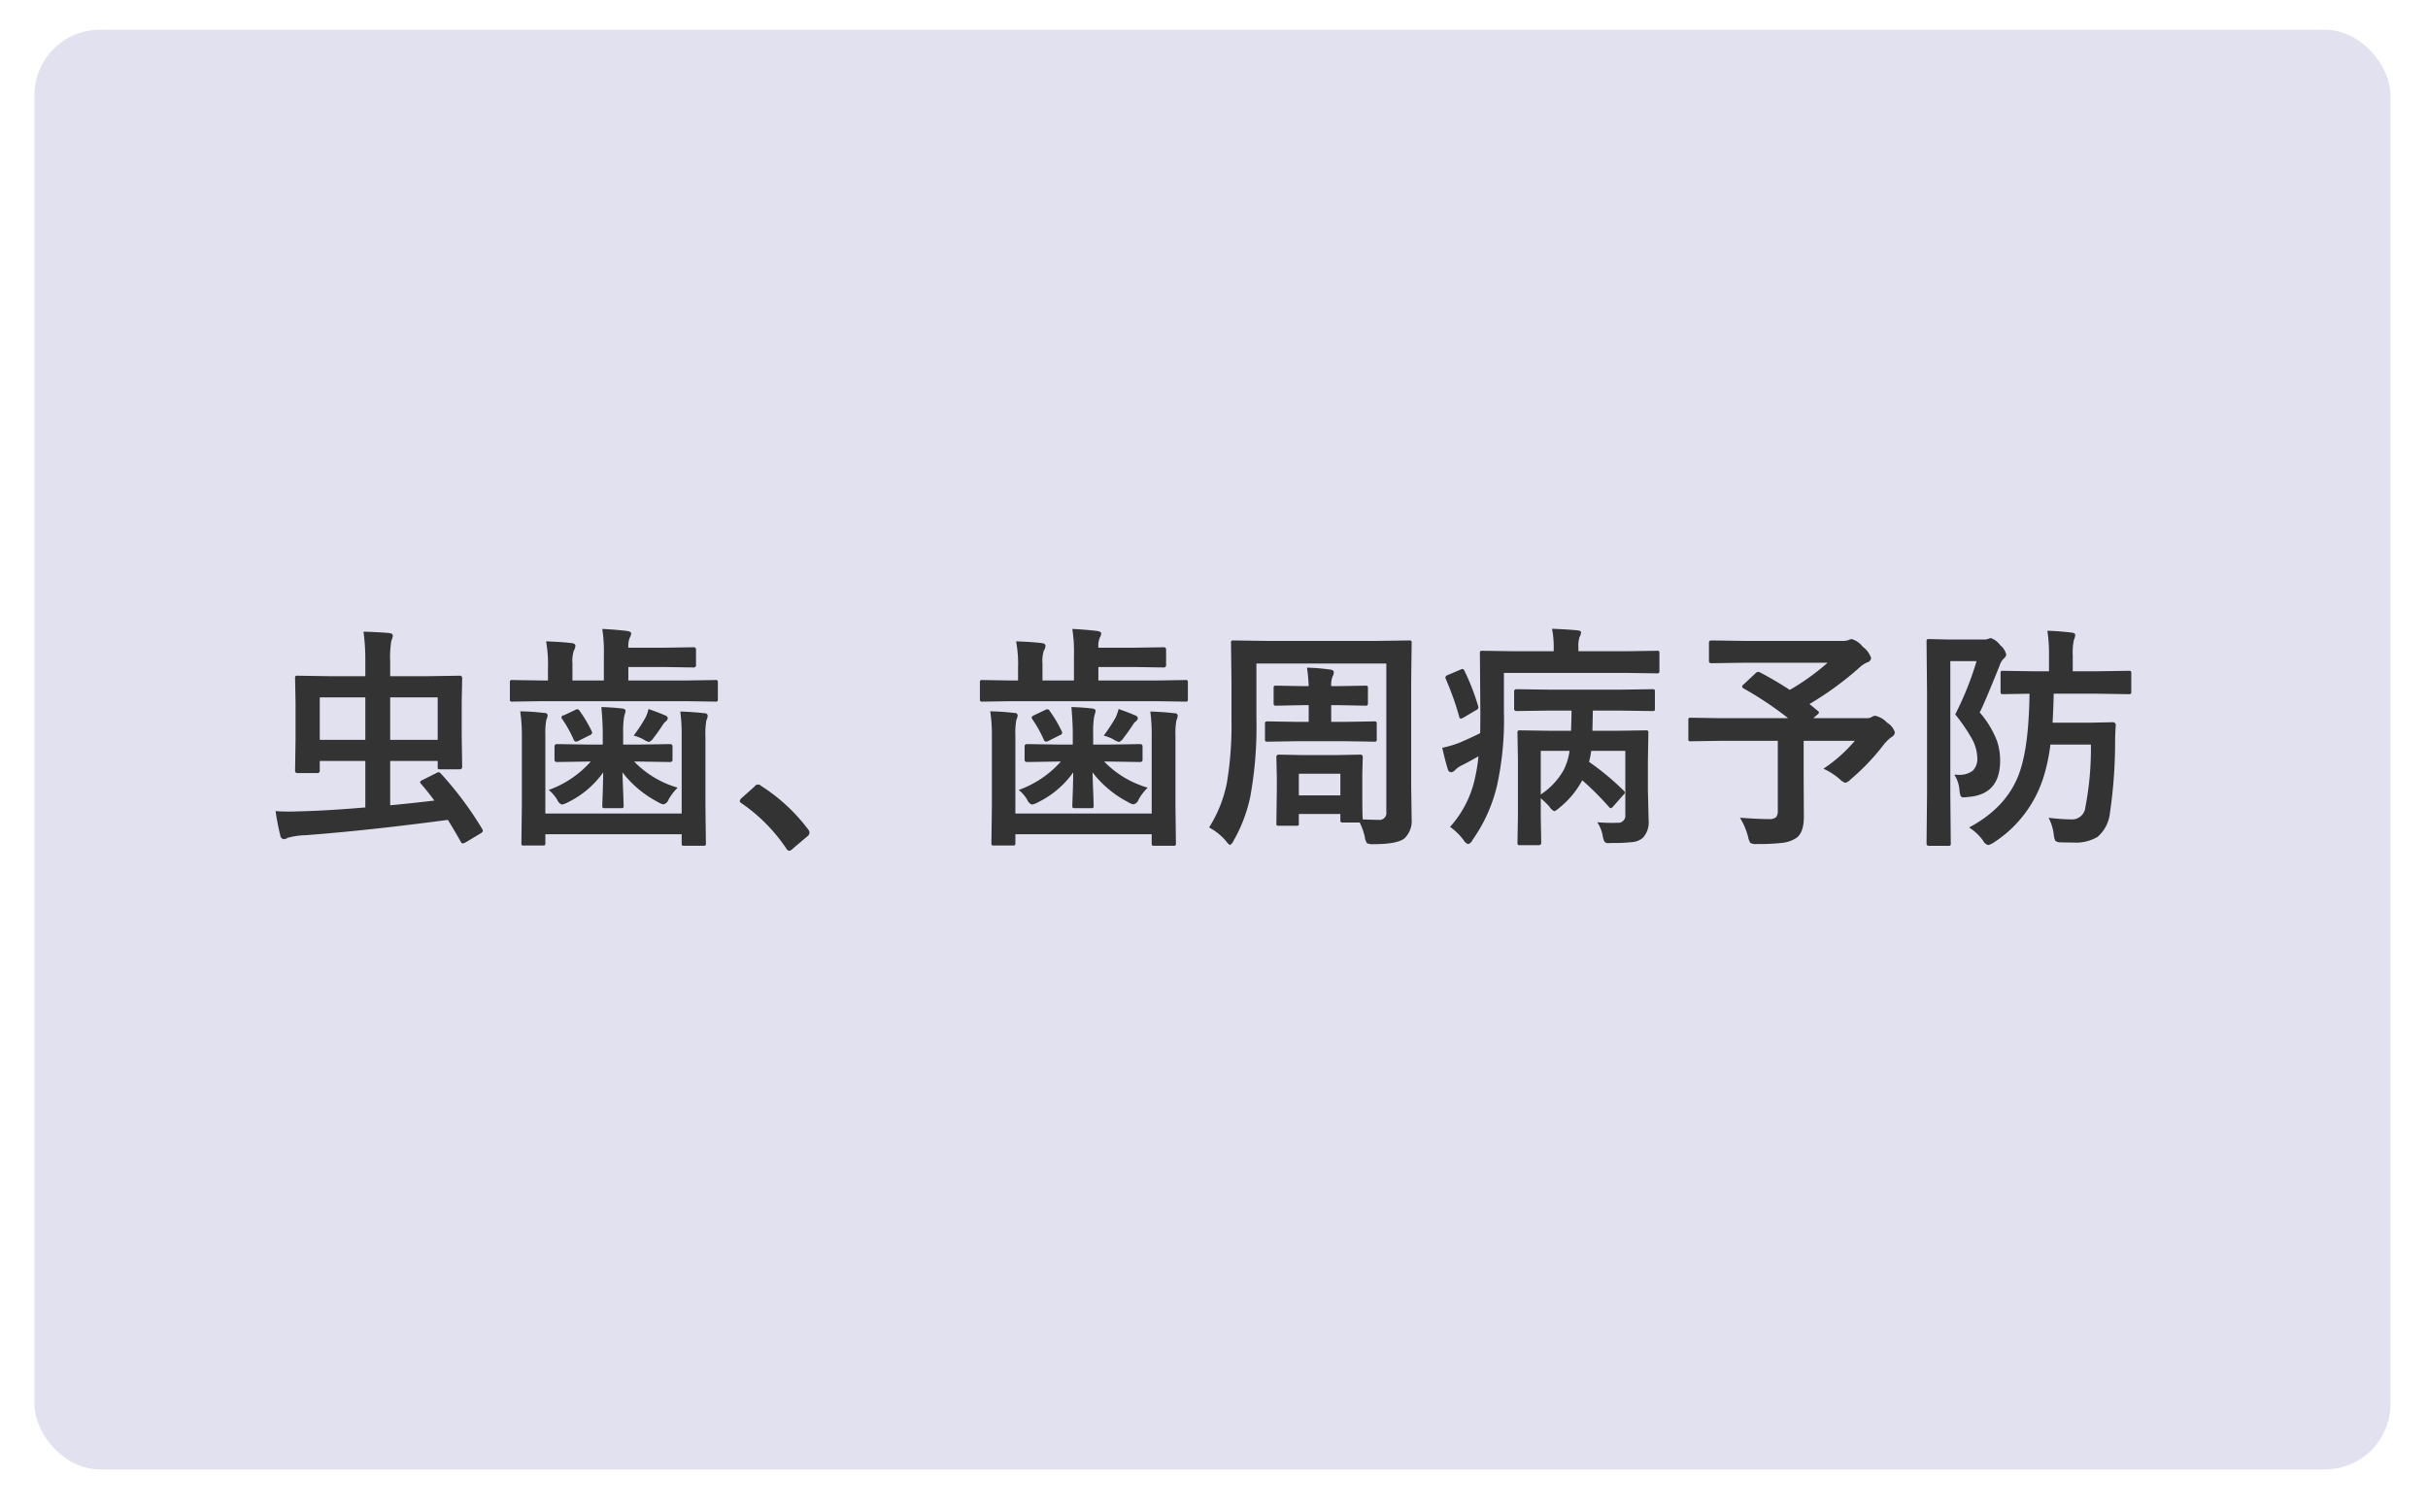 <svg id="効果1.svg" xmlns="http://www.w3.org/2000/svg" xmlns:xlink="http://www.w3.org/1999/xlink" width="371" height="231" viewBox="0 0 371 231">
  <defs>
    <style>
      .cls-1 {
        fill: #e1e1f0;
        filter: url(#filter);
      }

      .cls-2 {
        fill: #333;
        fill-rule: evenodd;
      }
    </style>
    <filter id="filter" x="0" y="0" width="371" height="231" filterUnits="userSpaceOnUse">
      <feOffset result="offset" dx="1.259" dy="1.554" in="SourceAlpha"/>
      <feGaussianBlur result="blur" stdDeviation="2.449"/>
      <feFlood result="flood" flood-color="#c0c0cc" flood-opacity="0.3"/>
      <feComposite result="composite" operator="in" in2="blur"/>
      <feBlend result="blend" in="SourceGraphic"/>
    </filter>
  </defs>
  <rect id="長方形_9" data-name="長方形 9" class="cls-1" x="4" y="3" width="360" height="220" rx="10" ry="10"/>
  <path id="虫歯_歯周病予防" data-name="虫歯、歯周病予防" class="cls-2" d="M1105.02,6171.01a1.257,1.257,0,0,0-.42.16l-1.98,1a0.69,0.69,0,0,0-.44.35,0.623,0.623,0,0,0,.18.3c0.62,0.71,1.29,1.54,2.01,2.52q-3.36.4-6.75,0.72v-6.77h7.26v0.86a0.813,0.813,0,0,0,.04.34,0.454,0.454,0,0,0,.31.07h3.02a0.35,0.35,0,0,0,.37-0.41l-0.07-4.71v-5.29l0.07-3.5a0.339,0.339,0,0,0-.37-0.39l-5.31.08h-5.32v-2.27a15.235,15.235,0,0,1,.18-3.17,2.829,2.829,0,0,0,.23-0.75c0-.22-0.18-0.36-0.55-0.41-1.18-.1-2.49-0.17-3.94-0.21a30.98,30.98,0,0,1,.28,4.61v2.2h-5.1l-5.23-.08a0.547,0.547,0,0,0-.33.06,0.432,0.432,0,0,0-.07.33l0.07,3.75v5.55l-0.07,4.82a0.336,0.336,0,0,0,.38.37h2.98a0.35,0.35,0,0,0,.41-0.37v-1.48h6.96v7.1c-3.68.31-6.64,0.49-8.87,0.56-1.33.05-2.27,0.07-2.83,0.07-0.66,0-1.34-.02-2.01-0.07a35.445,35.445,0,0,0,.71,3.68,0.639,0.639,0,0,0,.55.61,1.062,1.062,0,0,0,.59-0.21,11.3,11.3,0,0,1,2.78-.4q9.42-.705,21.69-2.34c0.39,0.61,1.07,1.74,2.01,3.39a0.3,0.3,0,0,0,.25.21,1.388,1.388,0,0,0,.47-0.17l2.23-1.34a0.74,0.74,0,0,0,.4-0.4,0.751,0.751,0,0,0-.12-0.32,53.254,53.254,0,0,0-6.31-8.45,0.5,0.5,0,0,0-.34-0.2h0Zm-0.14-4.95h-7.26v-6.49h7.26v6.49Zm-11.06-6.49v6.49h-6.96v-6.49h6.96Zm48.34,5.98v11.77h-20.83v-11.84a12.148,12.148,0,0,1,.14-2.45,2.382,2.382,0,0,0,.21-0.68,0.4,0.4,0,0,0-.47-0.39,34.609,34.609,0,0,0-3.72-.26,25.793,25.793,0,0,1,.25,3.78v10.61l-0.07,5.7a0.659,0.659,0,0,0,.05.35,0.432,0.432,0,0,0,.33.07h2.88a0.738,0.738,0,0,0,.33-0.05,0.584,0.584,0,0,0,.07-0.37v-1.3h20.83v1.37a0.716,0.716,0,0,0,.05.32,0.542,0.542,0,0,0,.34.07h2.93a0.533,0.533,0,0,0,.31-0.06,0.432,0.432,0,0,0,.07-0.33l-0.07-5.87v-10.48a11.851,11.851,0,0,1,.14-2.41,2.28,2.28,0,0,0,.21-0.72,0.414,0.414,0,0,0-.47-0.38c-1.07-.13-2.3-0.22-3.72-0.27a27.006,27.006,0,0,1,.21,3.82h0Zm0.62-5.4,4.52,0.07a0.716,0.716,0,0,0,.32-0.05,0.542,0.542,0,0,0,.07-0.34v-2.53a0.512,0.512,0,0,0-.06-0.31,0.432,0.432,0,0,0-.33-0.07l-4.52.07h-8.77v-2.06h5.49l4.49,0.07a0.332,0.332,0,0,0,.36-0.39v-2.32a0.325,0.325,0,0,0-.36-0.38l-4.49.07h-5.49a3.5,3.5,0,0,1,.21-1.52,1.566,1.566,0,0,0,.23-0.66c0-.17-0.2-0.29-0.58-0.37-1.15-.14-2.43-0.25-3.84-0.32a23.127,23.127,0,0,1,.24,4.06v3.82h-4.8v-2.61a5.164,5.164,0,0,1,.21-1.96,1.456,1.456,0,0,0,.24-0.73c0-.24-0.2-0.38-0.61-0.42-1.09-.13-2.38-0.21-3.87-0.26a19.317,19.317,0,0,1,.29,3.99v1.99h-0.91l-4.52-.07a0.574,0.574,0,0,0-.32.05,0.484,0.484,0,0,0-.07.33v2.53a0.686,0.686,0,0,0,.05.32,0.48,0.48,0,0,0,.34.07l4.52-.07h21.96Zm-14.51,9.23a15.7,15.7,0,0,1-6.43,4.34,5.432,5.432,0,0,1,1.33,1.55,1.193,1.193,0,0,0,.69.68,2.771,2.771,0,0,0,.92-0.35,14.214,14.214,0,0,0,5.39-4.57c-0.01.94-.04,1.98-0.07,3.11-0.05,1.24-.07,1.9-0.07,1.97a0.716,0.716,0,0,0,.05.32,0.526,0.526,0,0,0,.33.07h2.49a0.547,0.547,0,0,0,.33-0.06,0.569,0.569,0,0,0,.06-0.33c0-.15-0.02-0.69-0.05-1.62-0.06-1.38-.1-2.53-0.13-3.46a16.347,16.347,0,0,0,5.49,4.57,1.941,1.941,0,0,0,.79.32,1.131,1.131,0,0,0,.76-0.72,7.764,7.764,0,0,1,1.4-1.83,15.053,15.053,0,0,1-6.65-3.99h0.95l4.56,0.07a0.341,0.341,0,0,0,.35-0.41v-1.93a0.333,0.333,0,0,0-.35-0.4l-4.56.07h-2.63v-1.73a13.811,13.811,0,0,1,.14-2.49c0.15-.56.23-0.86,0.23-0.9,0-.22-0.18-0.35-0.55-0.39-0.94-.11-2-0.19-3.15-0.22,0.14,1.59.21,2.93,0.21,4v1.73h-2.47l-4.53-.07a0.342,0.342,0,0,0-.37.4v1.93a0.35,0.35,0,0,0,.37.41l4.53-.07h0.64Zm8.04-3.39a2.643,2.643,0,0,0,.85.4,1.454,1.454,0,0,0,.69-0.62c0.4-.49.85-1.13,1.37-1.91a2.422,2.422,0,0,1,.54-0.65,0.634,0.634,0,0,0,.28-0.49,0.593,0.593,0,0,0-.44-0.41c-0.63-.28-1.47-0.6-2.51-0.96a5.4,5.4,0,0,1-.49,1.37,24.378,24.378,0,0,1-1.77,2.69,6.879,6.879,0,0,1,1.48.58h0Zm-10.07-4.61a0.957,0.957,0,0,0-.35.11l-1.72.82a0.334,0.334,0,0,0-.26.58,18.82,18.82,0,0,1,1.73,3.1,0.48,0.48,0,0,0,.37.35,1.065,1.065,0,0,0,.42-0.14l1.65-.83a0.556,0.556,0,0,0,.4-0.37,0.709,0.709,0,0,0-.08-0.28,19.465,19.465,0,0,0-1.79-3.02,0.568,0.568,0,0,0-.37-0.32h0Zm27.06,11.81-2.02,1.8a0.913,0.913,0,0,0-.25.44,0.6,0.6,0,0,0,.32.35,25.94,25.94,0,0,1,6.8,6.89,0.606,0.606,0,0,0,.49.35,1.12,1.12,0,0,0,.51-0.34l2.19-1.86a0.84,0.84,0,0,0,.36-0.58,1.047,1.047,0,0,0-.25-0.54,27.5,27.5,0,0,0-7.15-6.6,0.624,0.624,0,0,0-1,.09h0Zm60.68-7.64v11.77h-20.83v-11.84a12.148,12.148,0,0,1,.14-2.45,2.382,2.382,0,0,0,.21-0.68,0.4,0.4,0,0,0-.47-0.39,34.232,34.232,0,0,0-3.72-.26,24.475,24.475,0,0,1,.25,3.78v10.61l-0.07,5.7a0.784,0.784,0,0,0,.05.35,0.465,0.465,0,0,0,.33.07h2.88a0.708,0.708,0,0,0,.33-0.05,0.584,0.584,0,0,0,.07-0.37v-1.3h20.83v1.37a0.573,0.573,0,0,0,.06.32,0.484,0.484,0,0,0,.33.07h2.93a0.512,0.512,0,0,0,.31-0.06,0.432,0.432,0,0,0,.07-0.33l-0.07-5.87v-10.48a11.851,11.851,0,0,1,.14-2.41,2.28,2.28,0,0,0,.21-0.72,0.408,0.408,0,0,0-.47-0.38q-1.59-.195-3.72-0.27a27.006,27.006,0,0,1,.21,3.82h0Zm0.62-5.4,4.52,0.07a0.686,0.686,0,0,0,.32-0.05,0.542,0.542,0,0,0,.07-0.34v-2.53a0.635,0.635,0,0,0-.05-0.31,0.48,0.48,0,0,0-.34-0.07l-4.52.07h-8.77v-2.06h5.49l4.49,0.07a0.339,0.339,0,0,0,.37-0.39v-2.32a0.332,0.332,0,0,0-.37-0.38l-4.49.07h-5.49a3.5,3.5,0,0,1,.21-1.52,1.566,1.566,0,0,0,.23-0.66c0-.17-0.19-0.29-0.58-0.37-1.15-.14-2.43-0.25-3.84-0.32a22.855,22.855,0,0,1,.25,4.06v3.82h-4.81v-2.61a5.164,5.164,0,0,1,.21-1.96,1.386,1.386,0,0,0,.25-0.73c0-.24-0.21-0.38-0.62-0.42-1.08-.13-2.38-0.21-3.87-0.26a18.46,18.46,0,0,1,.3,3.99v1.99h-0.92l-4.52-.07a0.6,0.6,0,0,0-.32.05,0.484,0.484,0,0,0-.07.33v2.53a0.551,0.551,0,0,0,.06.32,0.432,0.432,0,0,0,.33.07l4.52-.07h21.96Zm-14.5,9.23a15.74,15.74,0,0,1-6.44,4.34,5.28,5.28,0,0,1,1.33,1.55,1.193,1.193,0,0,0,.69.68,2.872,2.872,0,0,0,.93-0.35,14.259,14.259,0,0,0,5.38-4.57c-0.01.94-.03,1.98-0.07,3.11-0.05,1.24-.07,1.9-0.07,1.97a0.716,0.716,0,0,0,.05.32,0.542,0.542,0,0,0,.34.07h2.49a0.529,0.529,0,0,0,.32-0.06,0.569,0.569,0,0,0,.06-0.33c0-.15-0.02-0.69-0.05-1.62-0.06-1.38-.1-2.53-0.12-3.46a16.207,16.207,0,0,0,5.48,4.57,2,2,0,0,0,.79.32,1.113,1.113,0,0,0,.76-0.72,7.764,7.764,0,0,1,1.4-1.83,15.053,15.053,0,0,1-6.65-3.99h0.95l4.56,0.07a0.341,0.341,0,0,0,.35-0.41v-1.93a0.333,0.333,0,0,0-.35-0.4l-4.56.07h-2.63v-1.73a13.811,13.811,0,0,1,.14-2.49c0.15-.56.23-0.86,0.23-0.9q0-.33-0.54-0.39c-0.95-.11-2-0.19-3.16-0.22,0.14,1.59.21,2.93,0.21,4v1.73h-2.47l-4.53-.07a0.336,0.336,0,0,0-.36.4v1.93a0.343,0.343,0,0,0,.36.41l4.53-.07h0.65Zm8.03-3.39a2.56,2.56,0,0,0,.86.4,1.451,1.451,0,0,0,.68-0.62c0.4-.49.85-1.13,1.37-1.91a2.422,2.422,0,0,1,.54-0.65,0.634,0.634,0,0,0,.28-0.49,0.574,0.574,0,0,0-.44-0.41c-0.63-.28-1.46-0.6-2.5-0.96a6.3,6.3,0,0,1-.49,1.37,26.191,26.191,0,0,1-1.78,2.69,6.879,6.879,0,0,1,1.48.58h0Zm-10.07-4.61a0.957,0.957,0,0,0-.35.11l-1.72.82a0.592,0.592,0,0,0-.36.32,0.571,0.571,0,0,0,.1.26,18.815,18.815,0,0,1,1.74,3.1,0.458,0.458,0,0,0,.36.35,1.151,1.151,0,0,0,.43-0.14l1.64-.83a0.577,0.577,0,0,0,.41-0.37,0.777,0.777,0,0,0-.09-0.28,18.7,18.7,0,0,0-1.79-3.02,0.568,0.568,0,0,0-.37-0.32h0Zm38.35,17.75a0.531,0.531,0,0,0,.05-0.33v-1.41h6.35v0.9a0.628,0.628,0,0,0,.05.32,0.482,0.482,0,0,0,.35.08h2.55a9.339,9.339,0,0,1,.79,2.24,2.209,2.209,0,0,0,.31.91,1.95,1.95,0,0,0,1.05.16q3.705,0,4.74-.93a3.675,3.675,0,0,0,1.05-2.92l-0.07-4.97v-16.04l0.07-5.87a0.738,0.738,0,0,0-.05-0.33,0.551,0.551,0,0,0-.35-0.07l-4.91.07h-16.96l-4.94-.07a0.686,0.686,0,0,0-.32.05,0.5,0.5,0,0,0-.07.35l0.07,5.87v5.79a53.289,53.289,0,0,1-.68,9.58,19.888,19.888,0,0,1-2.74,6.94,8.89,8.89,0,0,1,2.58,2.07,2.22,2.22,0,0,0,.61.62,1.6,1.6,0,0,0,.58-0.72,23.1,23.1,0,0,0,2.51-6.61,59.349,59.349,0,0,0,.95-12.02v-8.39h19.85v22.68a1.048,1.048,0,0,1-1.16,1.21c-0.39,0-1.2-.02-2.44-0.07-0.05-.43-0.07-2.05-0.07-4.85v-2.06l0.07-2.62a0.342,0.342,0,0,0-.4-0.37l-3.84.07h-4.74l-3.84-.07a0.336,0.336,0,0,0-.38.37l0.07,3.17v1.79l-0.07,5.15a0.6,0.6,0,0,0,.05.32,0.5,0.5,0,0,0,.33.07h2.67A0.505,0.505,0,0,0,1236.41,6179.13Zm6.4-7.89v3.31h-6.35v-3.31h6.35Zm3.81-10.4a0.471,0.471,0,0,0,.31-0.06,0.5,0.5,0,0,0,.09-0.38v-2.24a0.635,0.635,0,0,0-.05-0.31,0.551,0.551,0,0,0-.35-0.07l-4.02.07h-1.19a3.5,3.5,0,0,1,.21-1.48,1.285,1.285,0,0,0,.19-0.61c0-.26-0.19-0.41-0.58-0.44a28.921,28.921,0,0,0-3.52-.29,25.487,25.487,0,0,1,.26,2.82h-0.94l-4.02-.07a0.532,0.532,0,0,0-.32.05,0.436,0.436,0,0,0-.08.33v2.24a0.682,0.682,0,0,0,.05.35,0.459,0.459,0,0,0,.35.09l4.02-.08h0.94v2.55h-1.91l-4.38-.07a0.551,0.551,0,0,0-.32.06,0.582,0.582,0,0,0-.07.38v2.27a0.716,0.716,0,0,0,.05.32,0.542,0.542,0,0,0,.34.07l4.38-.07h7.54l4.38,0.07a0.551,0.551,0,0,0,.32-0.06,0.432,0.432,0,0,0,.07-0.33v-2.27a0.817,0.817,0,0,0-.05-0.35,0.416,0.416,0,0,0-.34-0.09l-4.38.07h-2.19v-2.55h1.19Zm37.21,15.45a0.574,0.574,0,0,0,.29.22,0.808,0.808,0,0,0,.39-0.29l1.51-1.71a0.725,0.725,0,0,0,.26-0.39,0.577,0.577,0,0,0-.21-0.33,40.483,40.483,0,0,0-5.26-4.36,15.173,15.173,0,0,0,.33-1.69h5.21v9.76a1.087,1.087,0,0,1-1.23,1.23c-0.23.01-.48,0.02-0.73,0.02-0.67,0-1.44-.03-2.32-0.09a5.637,5.637,0,0,1,.83,2.09,3.136,3.136,0,0,0,.26.86,0.722,0.722,0,0,0,.65.23c0.06,0,.2,0,0.42-0.02a25.351,25.351,0,0,0,3.23-.14,2.8,2.8,0,0,0,1.57-.65,3.44,3.44,0,0,0,.88-2.65l-0.11-4.66v-4.36l0.07-4.31a0.8,0.8,0,0,0-.05-0.37,0.581,0.581,0,0,0-.35-0.07l-4.82.07h-3.33l0.07-3.09h4.21l4.89,0.07a0.635,0.635,0,0,0,.31-0.05,0.48,0.48,0,0,0,.07-0.34v-2.56a0.574,0.574,0,0,0-.05-0.32,0.484,0.484,0,0,0-.33-0.07l-4.89.07h-11l-4.89-.07a0.33,0.33,0,0,0-.35.39v2.56a0.33,0.33,0,0,0,.35.39l4.89-.07h3.53c0,0.67-.03,1.7-0.07,3.09h-2.95l-4.82-.07a0.606,0.606,0,0,0-.35.06,0.582,0.582,0,0,0-.07.38l0.07,4.03v8.75l-0.07,3.92a0.628,0.628,0,0,0,.05.32,0.469,0.469,0,0,0,.37.09h2.84a0.35,0.35,0,0,0,.37-0.41l-0.07-3.92v-2.84a12.551,12.551,0,0,1,1.31,1.26,1.835,1.835,0,0,0,.76.72,2.349,2.349,0,0,0,.75-0.51,13.625,13.625,0,0,0,3.52-4.22,43.967,43.967,0,0,1,4.06,4.05h0Zm-6.93-5.56a10.9,10.9,0,0,1-3.47,3.68v-6.67h4.4a9.231,9.231,0,0,1-.93,2.99h0Zm9.38-14.9,4.89,0.07a0.551,0.551,0,0,0,.32-0.06,0.639,0.639,0,0,0,.07-0.37v-2.63a0.686,0.686,0,0,0-.05-0.32,0.48,0.48,0,0,0-.34-0.07l-4.89.07h-7.1v-0.58a4.558,4.558,0,0,1,.17-1.58,1.489,1.489,0,0,0,.23-0.72c0-.18-0.19-0.28-0.58-0.32-1.32-.12-2.6-0.19-3.85-0.23a14.2,14.2,0,0,1,.26,2.89v0.54h-5.93l-4.96-.07a0.716,0.716,0,0,0-.32.05,0.581,0.581,0,0,0-.07.35l0.07,8.95q0,2.235-.03,3.24c-0.73.37-1.73,0.84-3.02,1.4a16.009,16.009,0,0,1-2.77.83c0.26,1.21.55,2.31,0.86,3.32a0.527,0.527,0,0,0,.48.42,0.85,0.85,0,0,0,.57-0.28,3.513,3.513,0,0,1,1.11-.79c0.64-.32,1.48-0.77,2.51-1.37a23.97,23.97,0,0,1-.46,2.99,16.245,16.245,0,0,1-3.88,7.8,9.319,9.319,0,0,1,2.07,2.02,1.3,1.3,0,0,0,.72.62,1.238,1.238,0,0,0,.65-0.65,23.881,23.881,0,0,0,3.74-8.32,47.055,47.055,0,0,0,1.05-11.23v-5.97h18.48Zm-27.13.36a0.419,0.419,0,0,0-.29.32,0.741,0.741,0,0,0,.08.3,44.045,44.045,0,0,1,2.02,5.68,0.346,0.346,0,0,0,.23.33,1.354,1.354,0,0,0,.45-0.17l1.83-1.09a0.67,0.67,0,0,0,.44-0.44,1.535,1.535,0,0,0-.07-0.28,34.132,34.132,0,0,0-2.09-5.37,0.381,0.381,0,0,0-.28-0.24,1.392,1.392,0,0,0-.4.14Zm47.49-.52a0.662,0.662,0,0,0-.41.23l-1.78,1.67a0.476,0.476,0,0,0-.25.35,0.432,0.432,0,0,0,.25.3,52.714,52.714,0,0,1,6.78,4.53h-10.34l-4.53-.07a0.635,0.635,0,0,0-.31.05,0.48,0.48,0,0,0-.07.34v2.83a0.533,0.533,0,0,0,.05.31,0.448,0.448,0,0,0,.33.07l4.53-.07h8.76v10.66a1.526,1.526,0,0,1-.24.98,1.5,1.5,0,0,1-1.12.32c-1.11,0-2.59-.07-4.42-0.21a10.745,10.745,0,0,1,1.23,2.88,2.994,2.994,0,0,0,.35.97,1.867,1.867,0,0,0,1.05.17,30.934,30.934,0,0,0,3.77-.17,4.971,4.971,0,0,0,2.22-.76c0.76-.55,1.14-1.63,1.14-3.25l-0.03-5.61v-5.98h7.82a22.7,22.7,0,0,1-4.8,4.26,10.208,10.208,0,0,1,2.47,1.58,2.291,2.291,0,0,0,.87.58,1.778,1.778,0,0,0,.83-0.54,34.05,34.05,0,0,0,4.91-5.12,6.517,6.517,0,0,1,1.33-1.34,0.927,0.927,0,0,0,.51-0.68,2.557,2.557,0,0,0-1.19-1.51,3.587,3.587,0,0,0-1.79-1.06,1.019,1.019,0,0,0-.54.18,1.523,1.523,0,0,1-.83.19h-8.12l0.58-.51a0.7,0.7,0,0,0,.3-0.35,0.493,0.493,0,0,0-.19-0.26l-1.27-1.04a49.4,49.4,0,0,0,7.44-5.4,4.913,4.913,0,0,1,1.33-.95,0.816,0.816,0,0,0,.65-0.68,3.557,3.557,0,0,0-1.3-1.74,3.172,3.172,0,0,0-1.68-1.16,1.682,1.682,0,0,0-.51.17,2.742,2.742,0,0,1-.93.11h-15.04l-4.97-.07a0.333,0.333,0,0,0-.35.4v2.69a0.33,0.33,0,0,0,.35.39l4.97-.07h12.81a36.113,36.113,0,0,1-5.78,4.15q-1.95-1.29-4.53-2.67a0.885,0.885,0,0,0-.31-0.09h0Zm34.37,25.78a1.272,1.272,0,0,0,.79.69,2.761,2.761,0,0,0,.85-0.39,18.48,18.48,0,0,0,7.61-10.02,27.558,27.558,0,0,0,1.04-4.95h6.19a46.772,46.772,0,0,1-.84,9.54,2.04,2.04,0,0,1-2.07,1.9,33.087,33.087,0,0,1-3.56-.25,7.056,7.056,0,0,1,.79,2.52,2.86,2.86,0,0,0,.24.98,1.145,1.145,0,0,0,.79.25c0.41,0.02,1.05.03,1.91,0.03a6.551,6.551,0,0,0,3.76-.86,5.612,5.612,0,0,0,1.89-3.67,75.005,75.005,0,0,0,.79-10.69c0-.9.03-1.8,0.1-2.69a0.428,0.428,0,0,0-.5-0.47l-3.39.07h-5.77c0.07-.96.13-2.44,0.18-4.43h6.64l4.81,0.07a0.592,0.592,0,0,0,.33-0.06,0.432,0.432,0,0,0,.07-0.33v-2.79a0.686,0.686,0,0,0-.05-0.32,0.551,0.551,0,0,0-.35-0.07l-4.81.07h-3.73v-2.37a9.308,9.308,0,0,1,.17-2.41,2.245,2.245,0,0,0,.21-0.76c0-.21-0.19-0.33-0.57-0.37-1.34-.16-2.56-0.25-3.69-0.28a24.053,24.053,0,0,1,.25,3.82v2.37h-2.54l-4.46-.07a0.738,0.738,0,0,0-.33.05,0.48,0.48,0,0,0-.07.34v2.79a0.686,0.686,0,0,0,.05.32,0.628,0.628,0,0,0,.35.07l4.02-.07q-0.1,7.71-1.4,11.65-1.755,5.55-7.83,8.79a7.948,7.948,0,0,1,2.13,2h0Zm-3.6-7.66a4.006,4.006,0,0,0,.16.81,0.477,0.477,0,0,0,.49.25,6.267,6.267,0,0,0,.65-0.06c3.27-.23,4.91-2.08,4.91-5.53a9.447,9.447,0,0,0-.47-3.01,14.644,14.644,0,0,0-2.65-4.38q0.735-1.41,3.01-7.08a2.762,2.762,0,0,1,.69-1.18,0.835,0.835,0,0,0,.35-0.61,2.588,2.588,0,0,0-.93-1.41,2.81,2.81,0,0,0-1.4-1.07,0.868,0.868,0,0,0-.39.1,1.733,1.733,0,0,1-.72.11h-5.28l-3.05-.07a0.738,0.738,0,0,0-.33.05,0.639,0.639,0,0,0-.07.39l0.07,7.64v15.52l-0.07,7.63a0.335,0.335,0,0,0,.39.37h2.89a0.616,0.616,0,0,0,.33-0.05,0.365,0.365,0,0,0,.09-0.32l-0.07-7.63v-20.23h4.01a47.478,47.478,0,0,1-3.26,8.14,27.123,27.123,0,0,1,2.53,3.69,6.36,6.36,0,0,1,.84,2.94,2.554,2.554,0,0,1-.68,1.97,3.383,3.383,0,0,1-2.3.63c-0.14,0-.32-0.01-0.53-0.02a5.041,5.041,0,0,1,.79,2.41h0Z" transform="translate(-1038 -6053)"/>
</svg>
